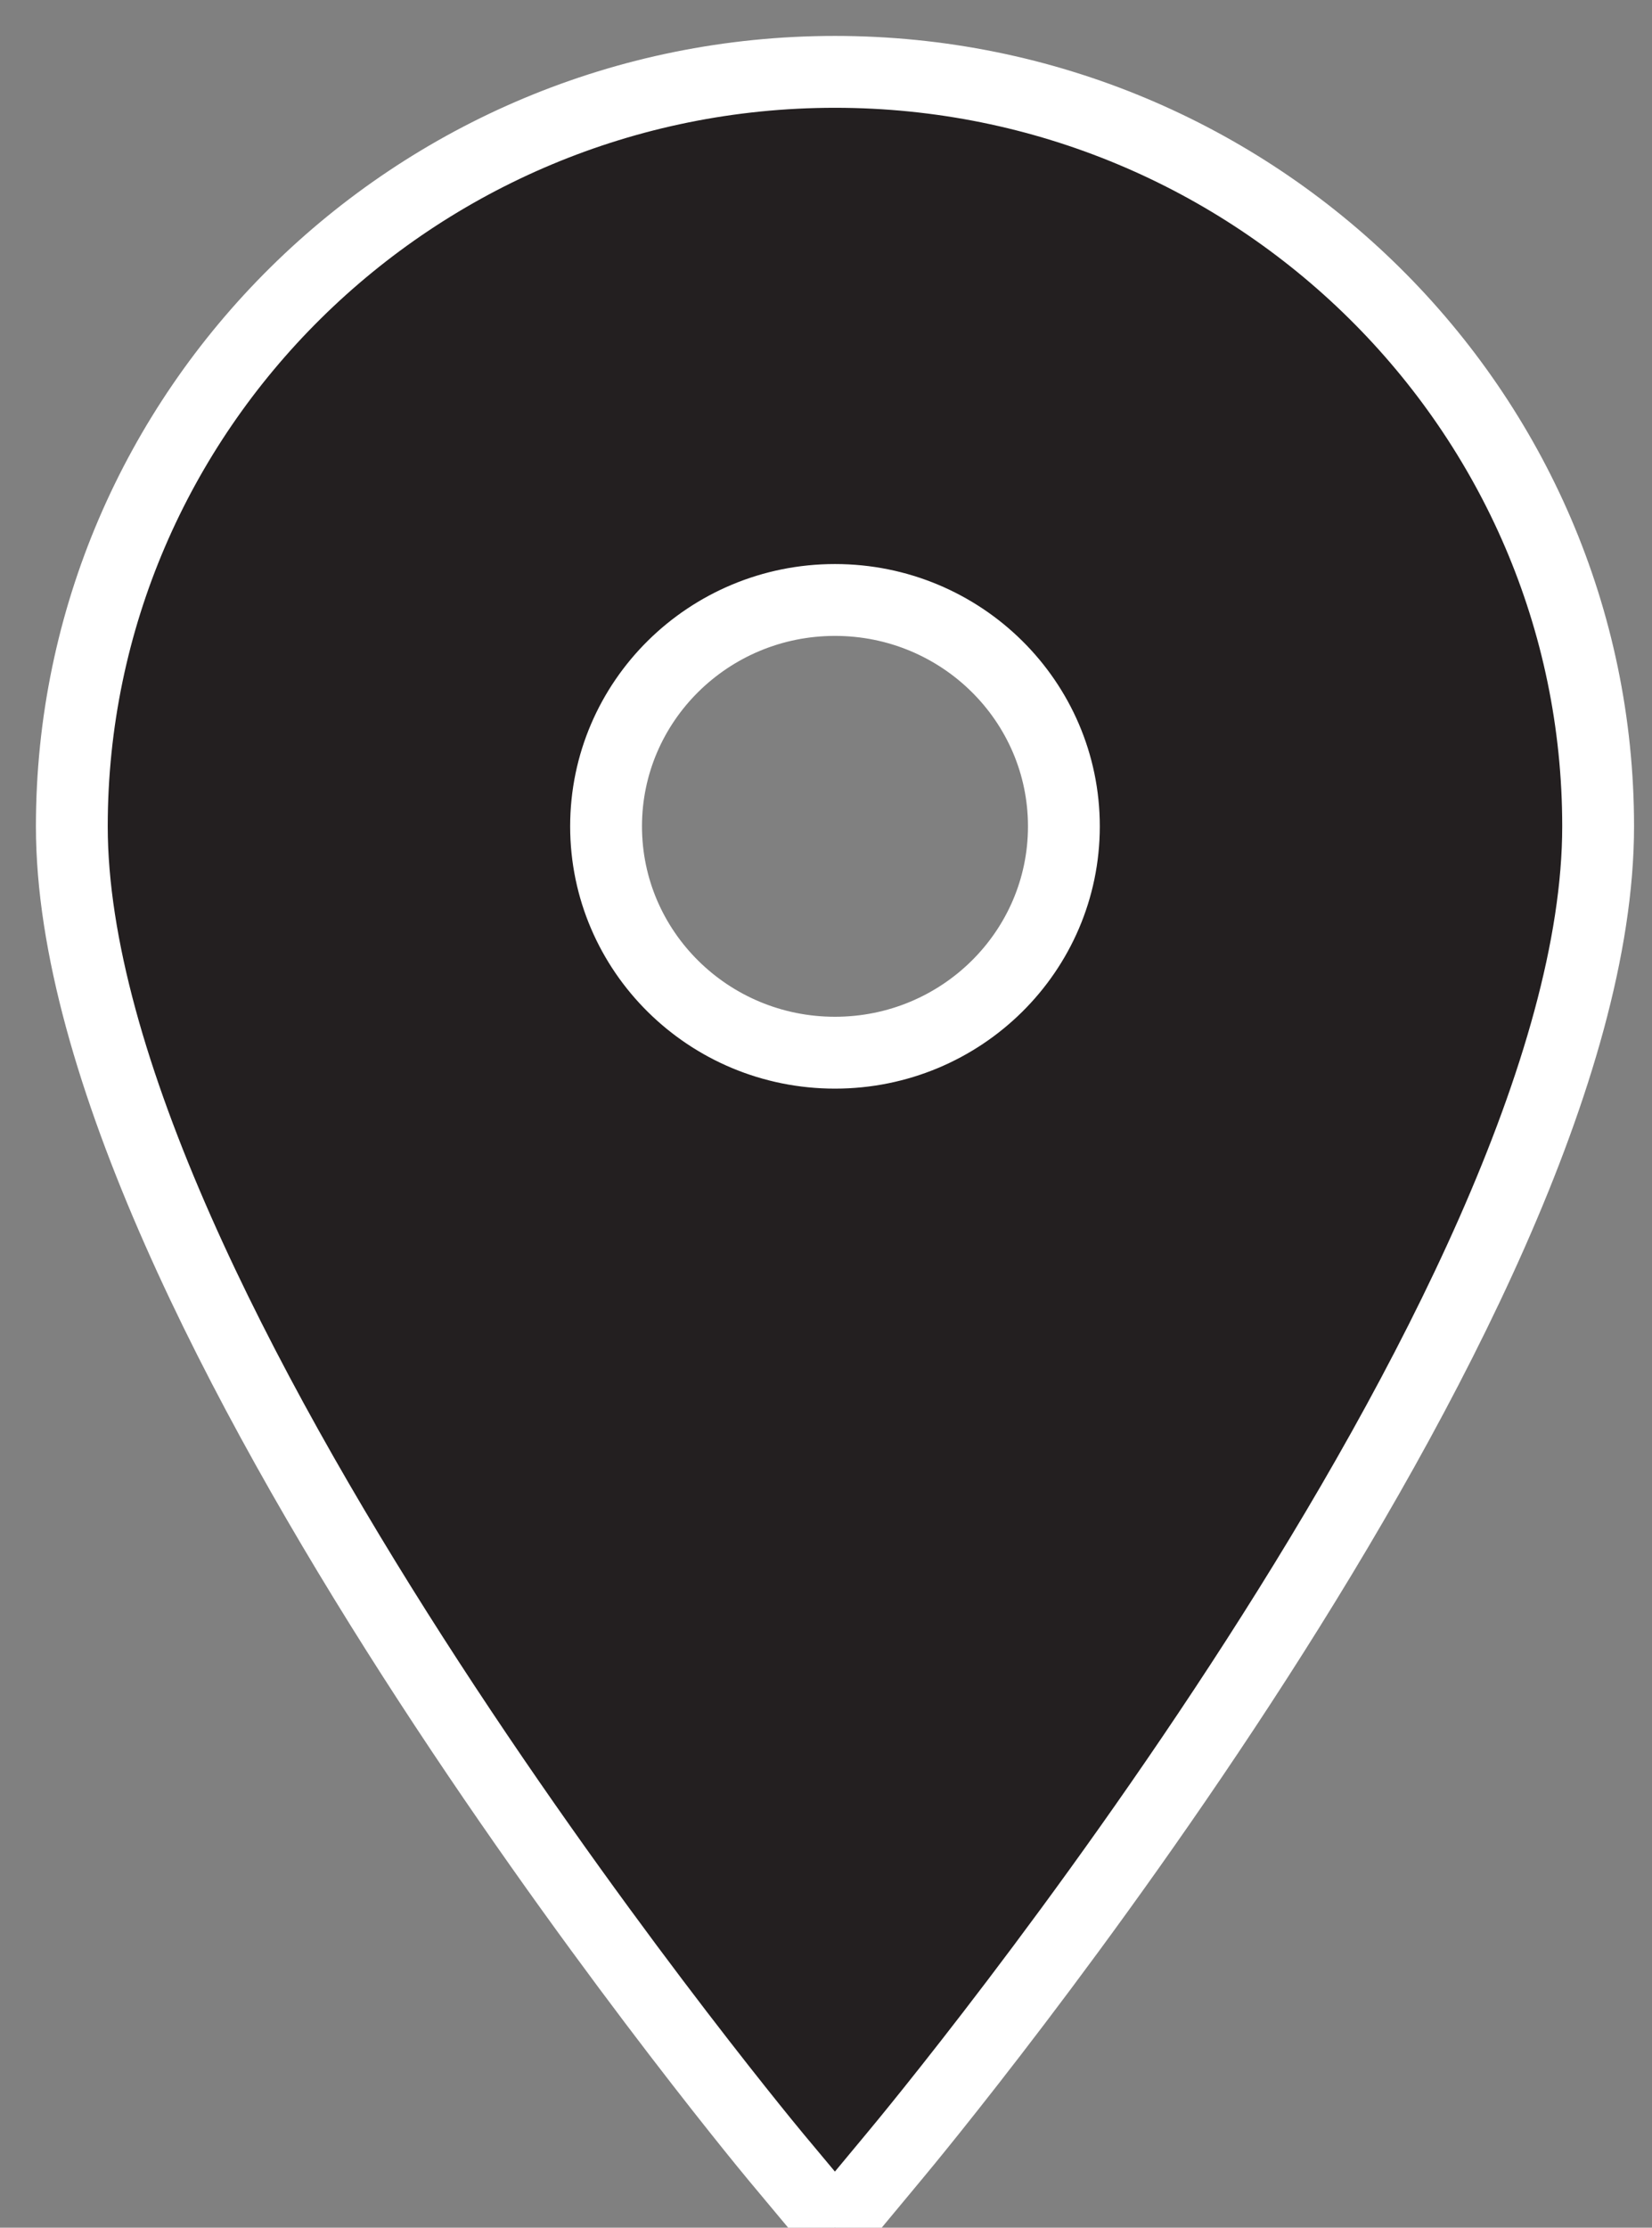 <?xml version="1.0" encoding="UTF-8"?>
<svg width="23px" height="31px" viewBox="0 0 23 31" version="1.1" xmlns="http://www.w3.org/2000/svg" xmlns:xlink="http://www.w3.org/1999/xlink">
    <rect x="0" y="0" width="23" height="31" fill="#808080" stroke="none"/>
    <title>Icon location</title>
    <g id="#-Symbols" stroke="none" stroke-width="1" fill="none" fill-rule="evenodd">
        <g id="Icons" transform="translate(-62, -160)" fill="#231F20" fill-rule="nonzero" stroke="#FFFFFF">
            <path d="M73.625,161 C67.765,161 63,165.708 63,171.499 C63,178.122 72.401,189.532 72.803,190.016 L73.625,191 L74.443,190.016 C74.845,189.536 84.25,178.192 84.25,171.499 C84.25,165.708 79.485,161 73.625,161 Z M73.625,168.349 C75.385,168.349 76.812,169.76 76.812,171.499 C76.812,173.238 75.385,174.649 73.625,174.649 C71.865,174.649 70.438,173.238 70.438,171.499 C70.438,169.76 71.865,168.349 73.625,168.349 Z" id="Icon-location"></path>
        </g>
    </g>
</svg>